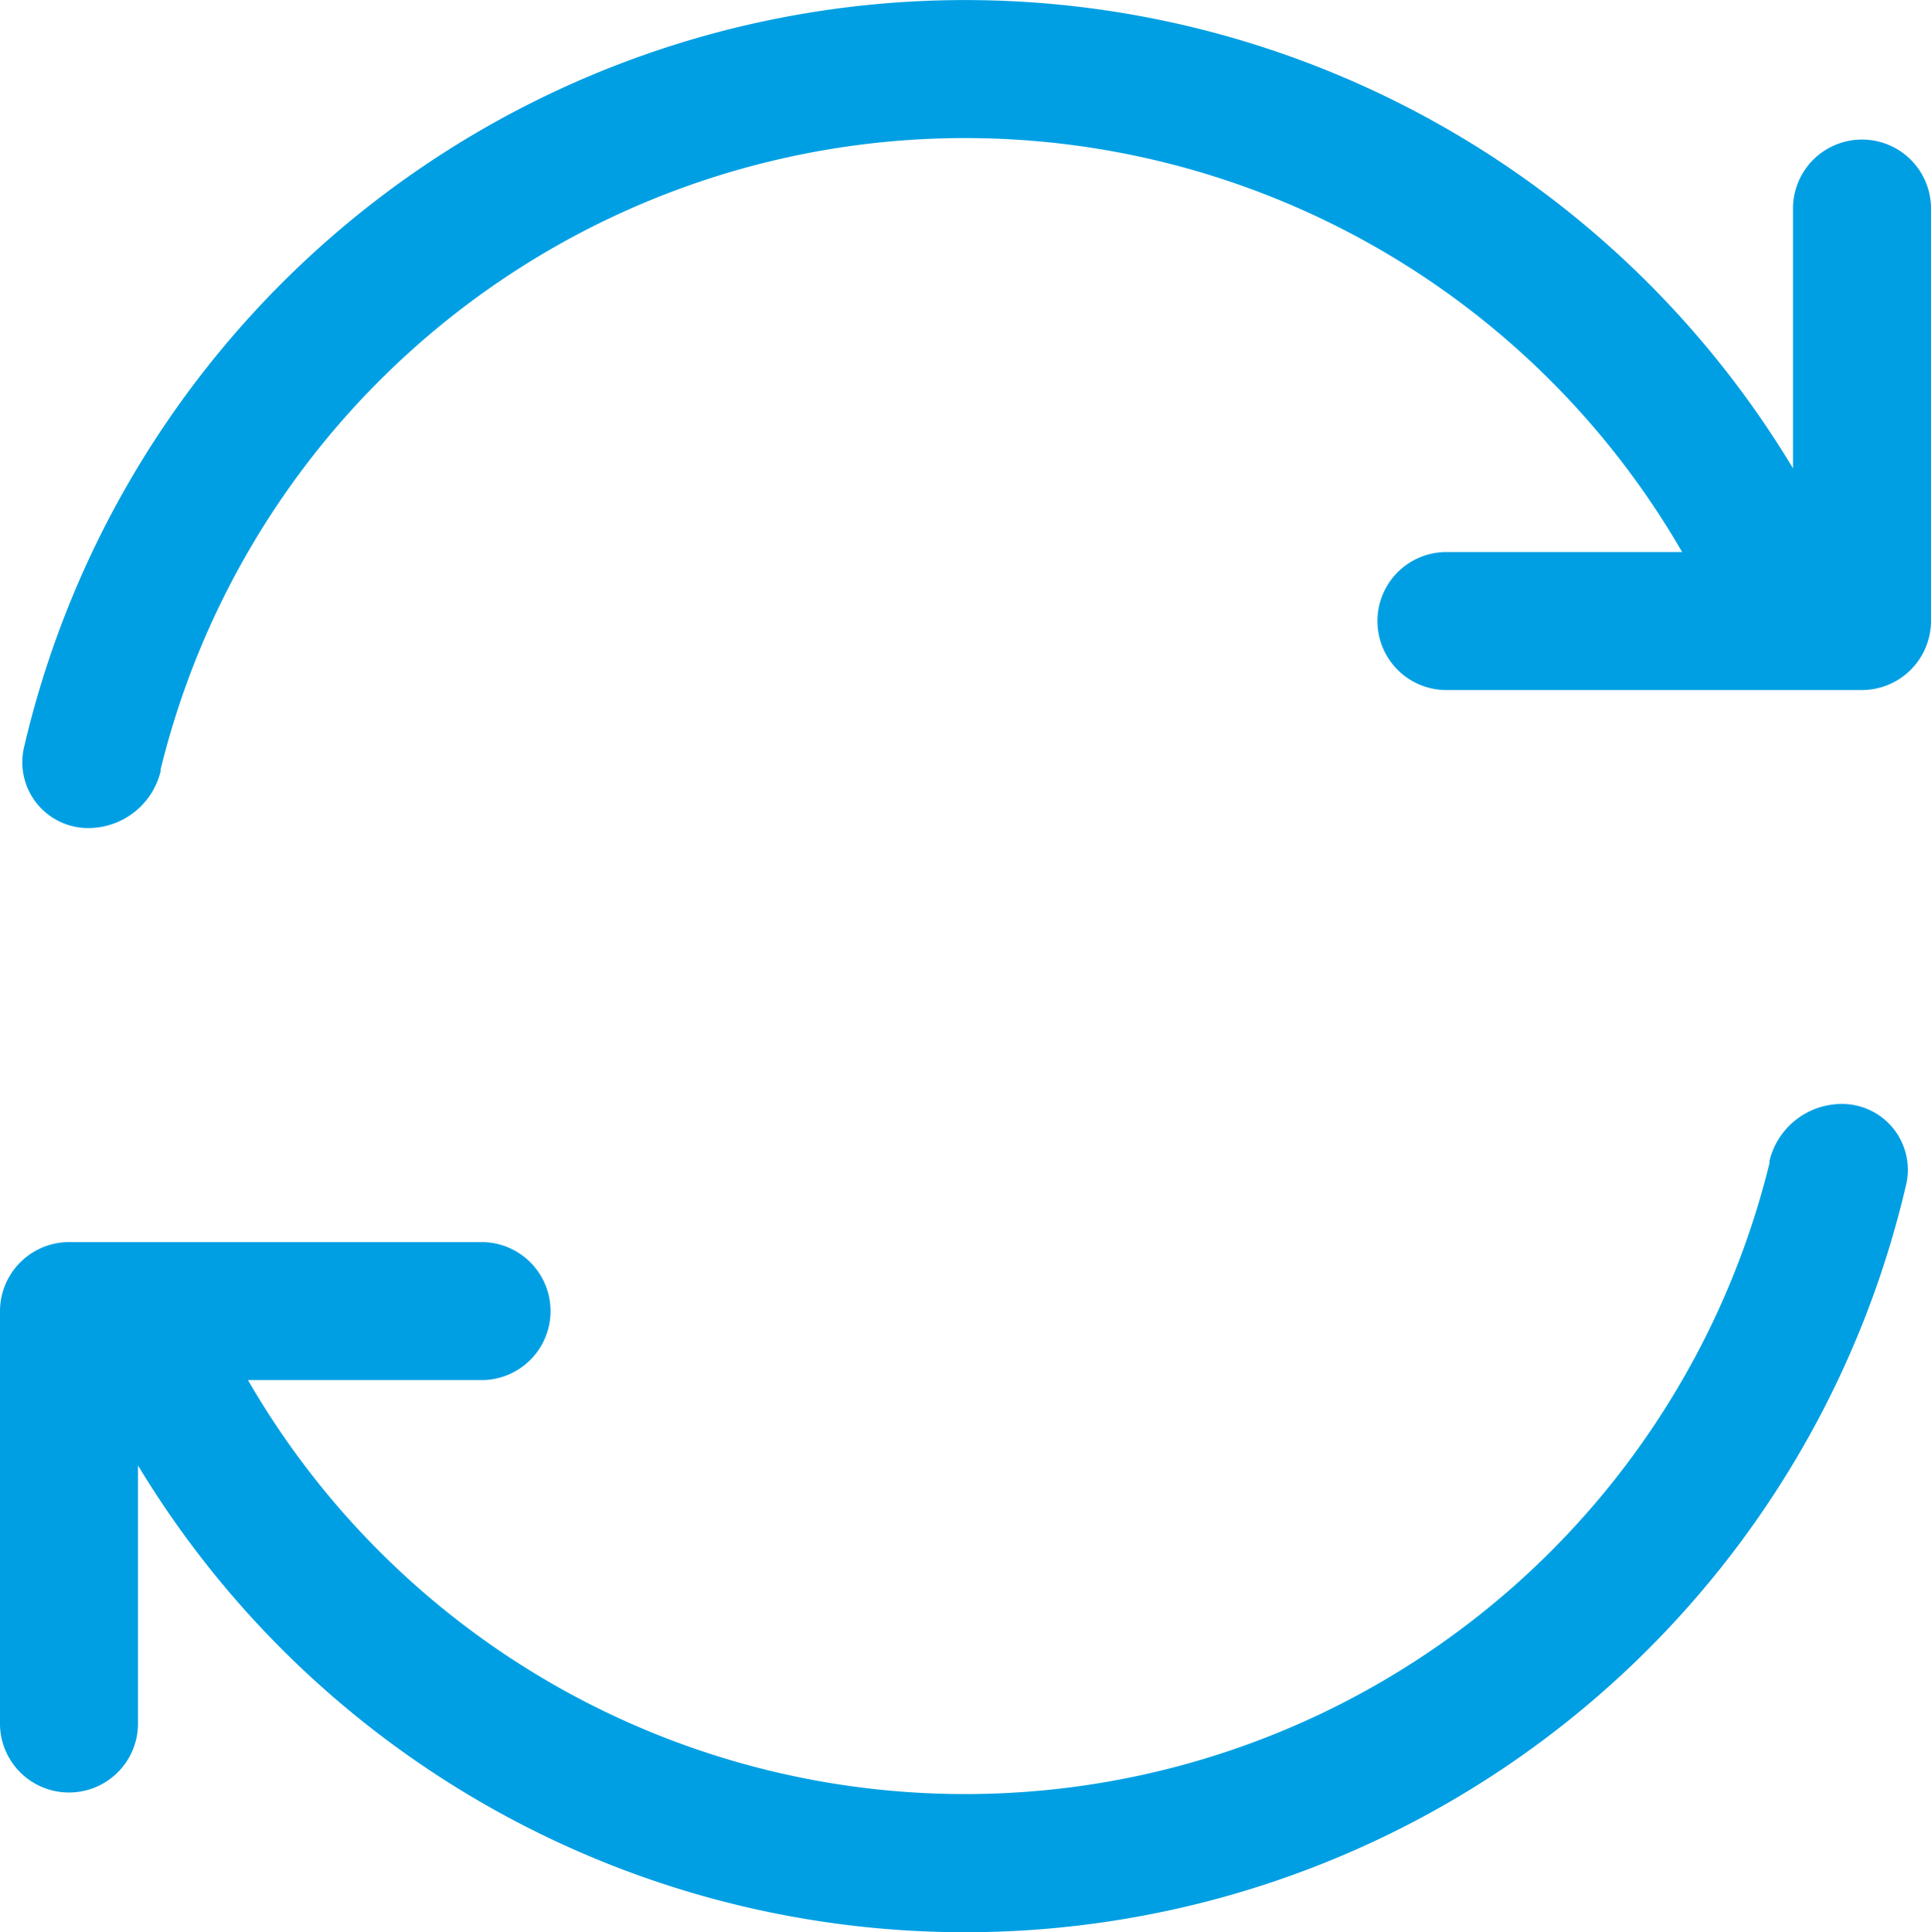 <?xml version="1.0" encoding="UTF-8"?> <svg xmlns="http://www.w3.org/2000/svg" width="54.763" height="54.788" viewBox="0 0 54.763 54.788"><path id="arrows-rotate-light" d="M36.749,53.842a23.487,23.487,0,0,1,43.157-6.188H73.266a1.957,1.957,0,1,0,0,3.913h11.74a1.962,1.962,0,0,0,1.957-1.957V37.87a1.957,1.957,0,0,0-3.913,0v7.411A27.4,27.4,0,0,0,32.873,53.23a1.866,1.866,0,0,0,1.871,2.25,2.111,2.111,0,0,0,2.018-1.639Zm45.64,11.117a23.489,23.489,0,0,1-43.157,6.176H45.9a1.957,1.957,0,0,0,0-3.913H34.157A1.962,1.962,0,0,0,32.2,69.177v11.74a1.957,1.957,0,0,0,3.913,0V73.555a27.4,27.4,0,0,0,50.153-8,1.866,1.866,0,0,0-1.871-2.25,2.111,2.111,0,0,0-2.018,1.639Z" transform="translate(-32.2 -32)" fill="#009fe3"></path></svg> 